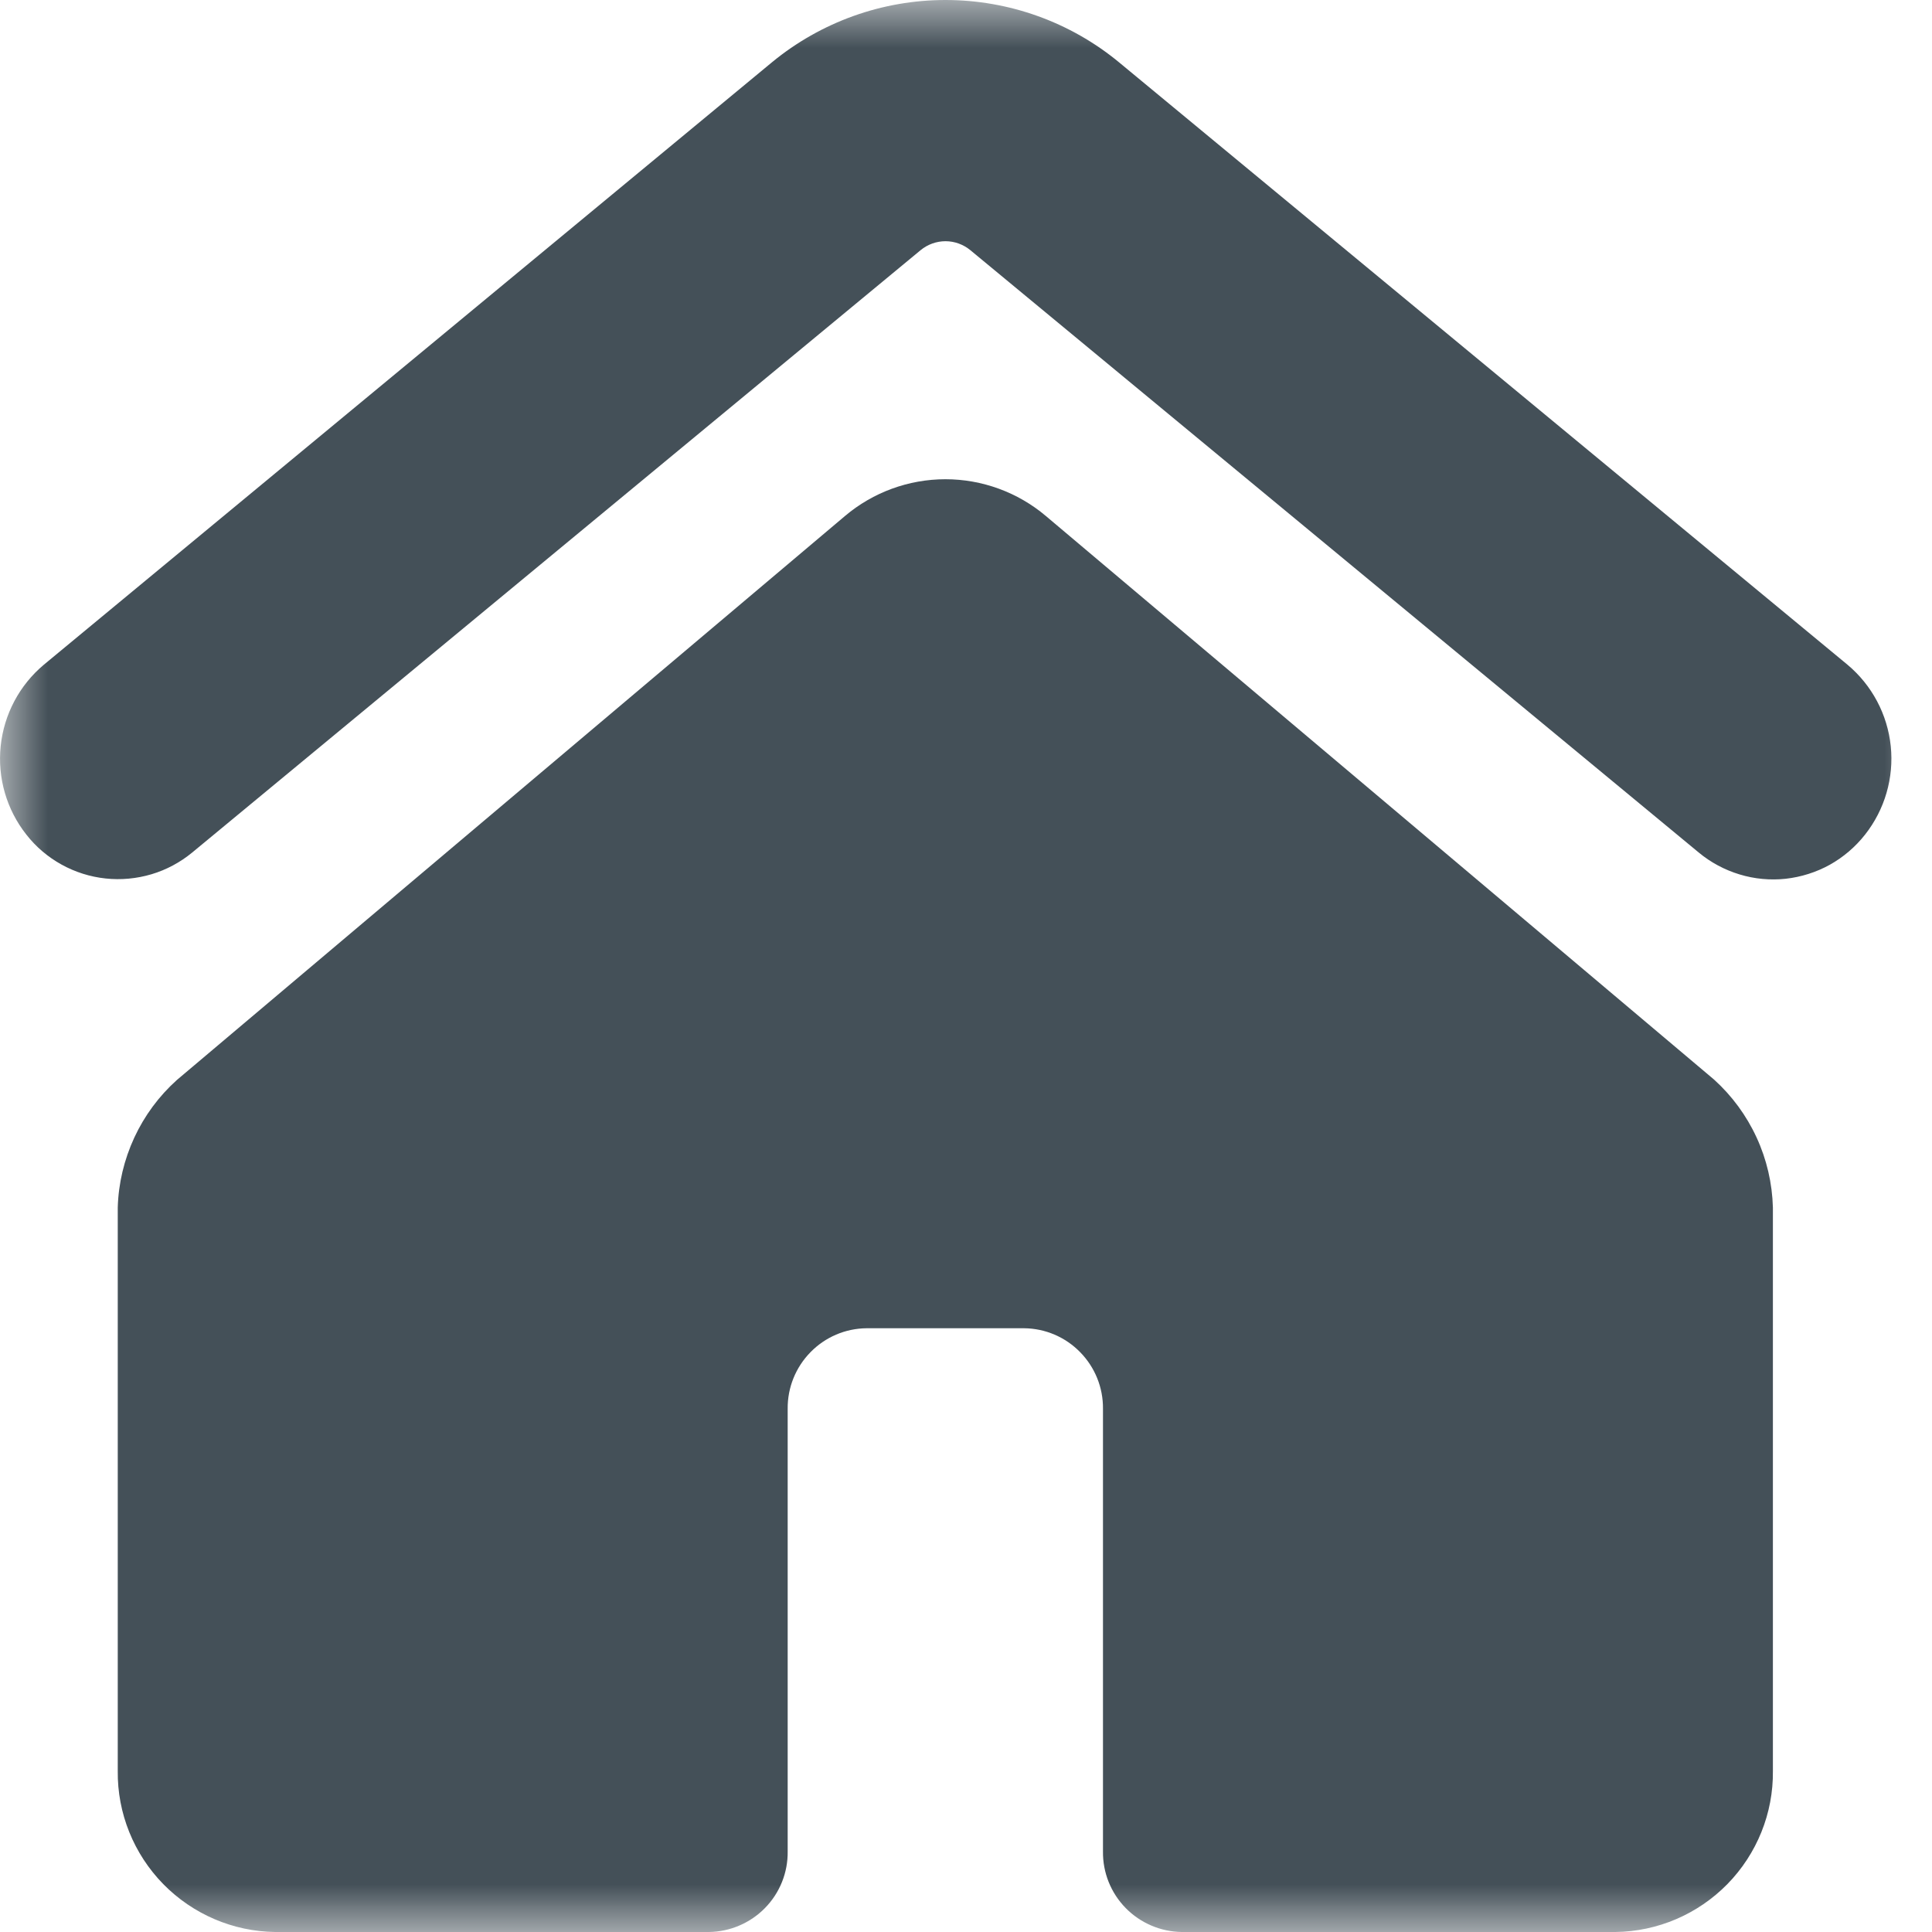 <svg width="20" height="20" viewBox="0 0 20 20" fill="none" xmlns="http://www.w3.org/2000/svg">
<g clip-path="url(#clip0_10275_2333)">
<g clip-path="url(#clip1_10275_2333)">
<g clip-path="url(#clip2_10275_2333)">
<mask id="mask0_10275_2333" style="mask-type:luminance" maskUnits="userSpaceOnUse" x="0" y="0" width="20" height="20">
<path d="M20 0H0V20H20V0Z" fill="white"/>
</mask>
<g mask="url(#mask0_10275_2333)">
<path d="M1.99 8.825L9.531 2.589C9.603 2.53 9.694 2.497 9.788 2.497C9.881 2.497 9.972 2.53 10.044 2.589L17.585 8.825C17.709 8.928 17.853 9.005 18.008 9.052C18.162 9.099 18.325 9.114 18.485 9.097C18.645 9.079 18.801 9.03 18.942 8.952C19.083 8.873 19.207 8.767 19.307 8.64C19.511 8.381 19.607 8.052 19.573 7.724C19.539 7.395 19.378 7.093 19.125 6.881L11.584 0.645C11.079 0.228 10.443 0 9.788 0C9.132 0 8.497 0.228 7.991 0.645L0.454 6.881C0.201 7.093 0.041 7.395 0.007 7.724C-0.027 8.052 0.068 8.381 0.273 8.64C0.372 8.767 0.496 8.872 0.637 8.95C0.778 9.028 0.933 9.077 1.093 9.094C1.253 9.111 1.414 9.096 1.569 9.05C1.723 9.004 1.866 8.927 1.99 8.825Z" fill="#445058"/>
<path d="M18.353 18.333V12.5C18.346 12.249 18.289 12.002 18.184 11.775C18.079 11.547 17.929 11.343 17.743 11.175L10.826 5.341C10.536 5.096 10.167 4.961 9.787 4.961C9.406 4.961 9.038 5.096 8.748 5.341L1.831 11.18C1.645 11.347 1.495 11.55 1.39 11.777C1.285 12.004 1.226 12.25 1.219 12.5V18.333C1.214 18.77 1.384 19.191 1.69 19.504C1.996 19.816 2.413 19.995 2.85 20H7.339C7.557 19.997 7.766 19.908 7.919 19.752C8.072 19.596 8.157 19.385 8.154 19.166V14.583C8.152 14.364 8.237 14.154 8.39 13.998C8.543 13.841 8.752 13.752 8.97 13.75H10.602C10.82 13.752 11.029 13.841 11.182 13.998C11.335 14.154 11.42 14.364 11.418 14.583V19.166C11.415 19.385 11.5 19.596 11.653 19.752C11.806 19.908 12.015 19.997 12.233 20H16.722C17.159 19.995 17.576 19.816 17.882 19.504C18.188 19.191 18.358 18.77 18.353 18.333Z" fill="#445058"/>
</g>
</g>
</g>
</g>
<defs>
<clipPath id="clip0_10275_2333">
<rect width="20" height="20" fill="white"/>
</clipPath>
<clipPath id="clip1_10275_2333">
<rect width="20" height="20" fill="white"/>
</clipPath>
<clipPath id="clip2_10275_2333">
<rect width="20" height="20" fill="white"/>
</clipPath>
</defs>
</svg>
